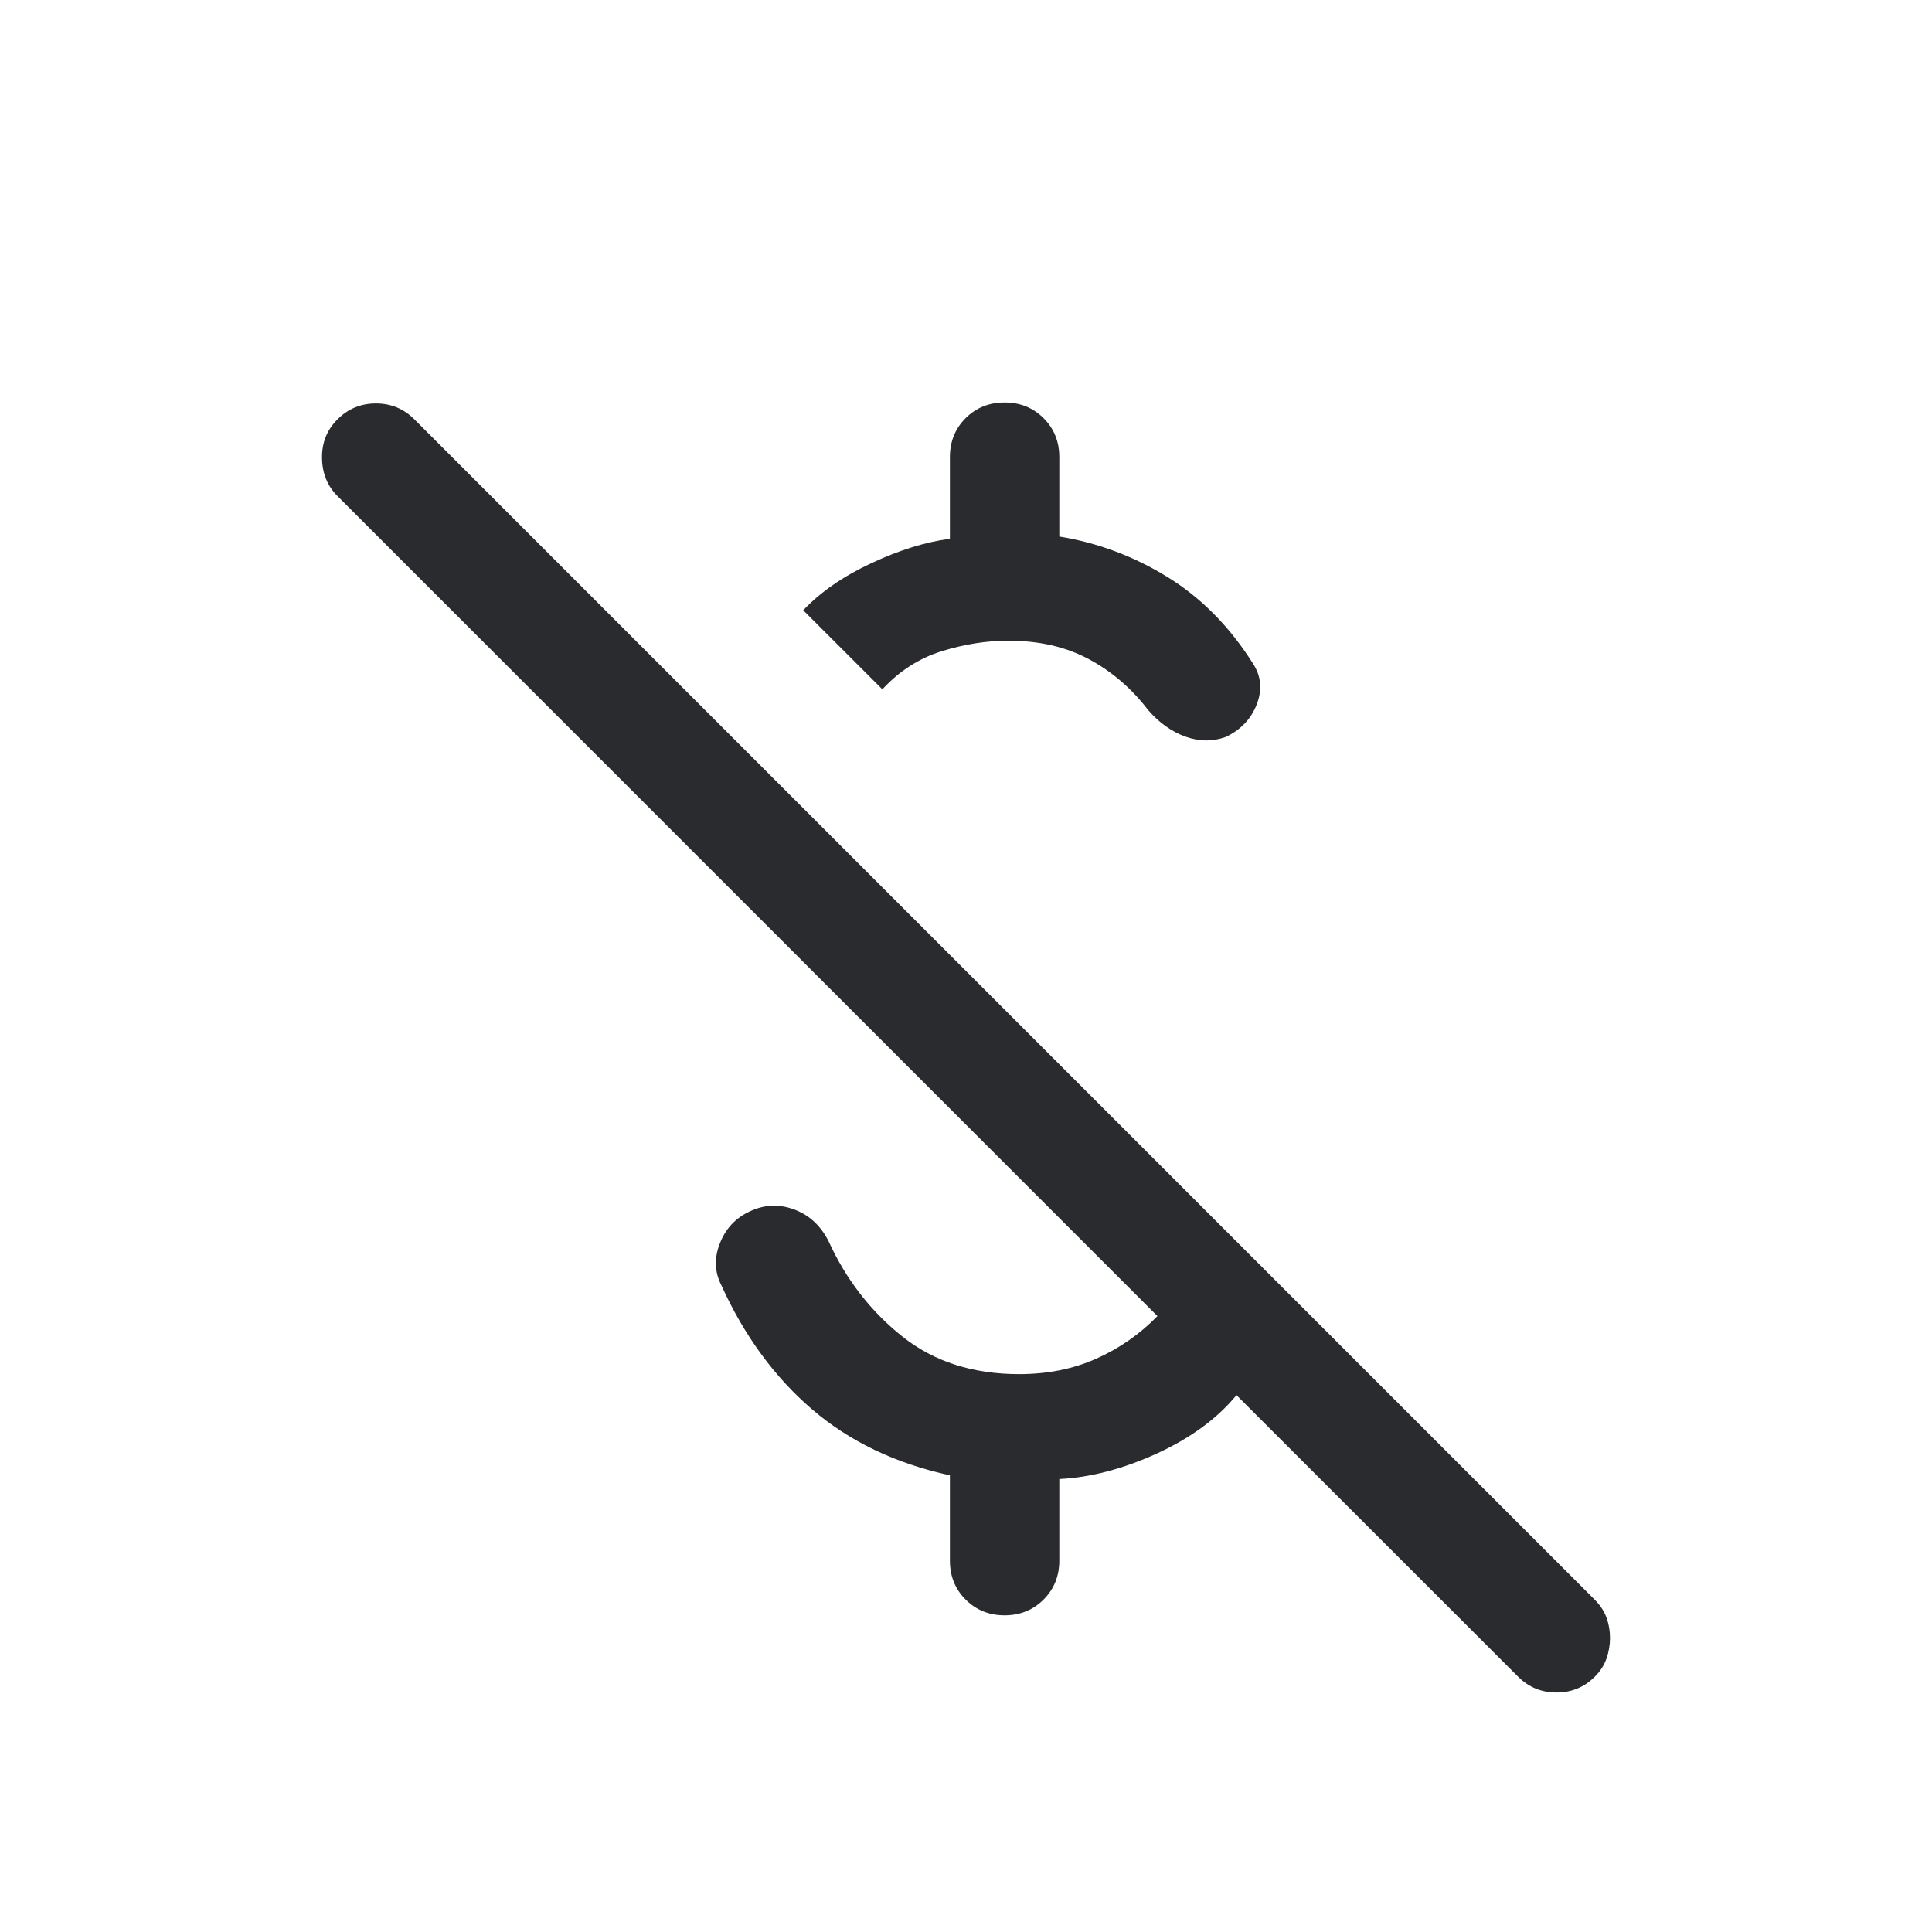 <svg xmlns="http://www.w3.org/2000/svg" width="24" height="24" viewBox="0 0 24 24" fill="none"><g id="Icons/ecommerce / money-off"><path id="vector" d="M14.263 8.821C14.057 8.552 13.812 8.341 13.526 8.188C13.241 8.035 12.907 7.959 12.525 7.959C12.253 7.959 11.977 8.003 11.697 8.09C11.418 8.177 11.172 8.335 10.961 8.563L9.978 7.581C10.195 7.352 10.478 7.157 10.826 6.995C11.174 6.833 11.498 6.732 11.8 6.693V5.679C11.8 5.486 11.865 5.325 11.995 5.195C12.125 5.065 12.287 5 12.479 5C12.672 5 12.834 5.065 12.964 5.195C13.094 5.325 13.159 5.486 13.159 5.679V6.665C13.635 6.742 14.082 6.909 14.5 7.166C14.918 7.423 15.272 7.78 15.562 8.238C15.667 8.397 15.683 8.568 15.611 8.752C15.539 8.935 15.409 9.07 15.223 9.156C15.063 9.214 14.898 9.212 14.727 9.151C14.556 9.09 14.401 8.98 14.263 8.821ZM18.858 20.828L15.36 17.331C15.122 17.621 14.792 17.863 14.371 18.056C13.949 18.248 13.545 18.354 13.159 18.373V19.386C13.159 19.579 13.094 19.74 12.964 19.87C12.834 20 12.672 20.066 12.479 20.066C12.287 20.066 12.125 20 11.995 19.87C11.865 19.74 11.8 19.579 11.8 19.386V18.327C11.121 18.179 10.549 17.904 10.084 17.504C9.619 17.104 9.244 16.591 8.96 15.964C8.874 15.796 8.87 15.616 8.95 15.427C9.029 15.237 9.167 15.104 9.364 15.027C9.532 14.96 9.705 14.961 9.883 15.031C10.06 15.101 10.197 15.23 10.292 15.417C10.512 15.898 10.819 16.293 11.211 16.604C11.602 16.915 12.086 17.07 12.661 17.07C13.014 17.07 13.334 17.005 13.621 16.877C13.909 16.748 14.161 16.572 14.378 16.349L4.193 6.163C4.067 6.038 4.003 5.88 4 5.691C3.997 5.501 4.061 5.34 4.193 5.209C4.324 5.078 4.483 5.012 4.67 5.012C4.857 5.012 5.016 5.078 5.147 5.209L19.812 19.874C19.879 19.941 19.927 20.015 19.956 20.094C19.985 20.174 20 20.258 20 20.347C20 20.436 19.985 20.521 19.956 20.604C19.927 20.686 19.879 20.761 19.812 20.828C19.681 20.959 19.522 21.025 19.335 21.025C19.148 21.025 18.989 20.959 18.858 20.828Z" fill="#292B2E"></path></g></svg>